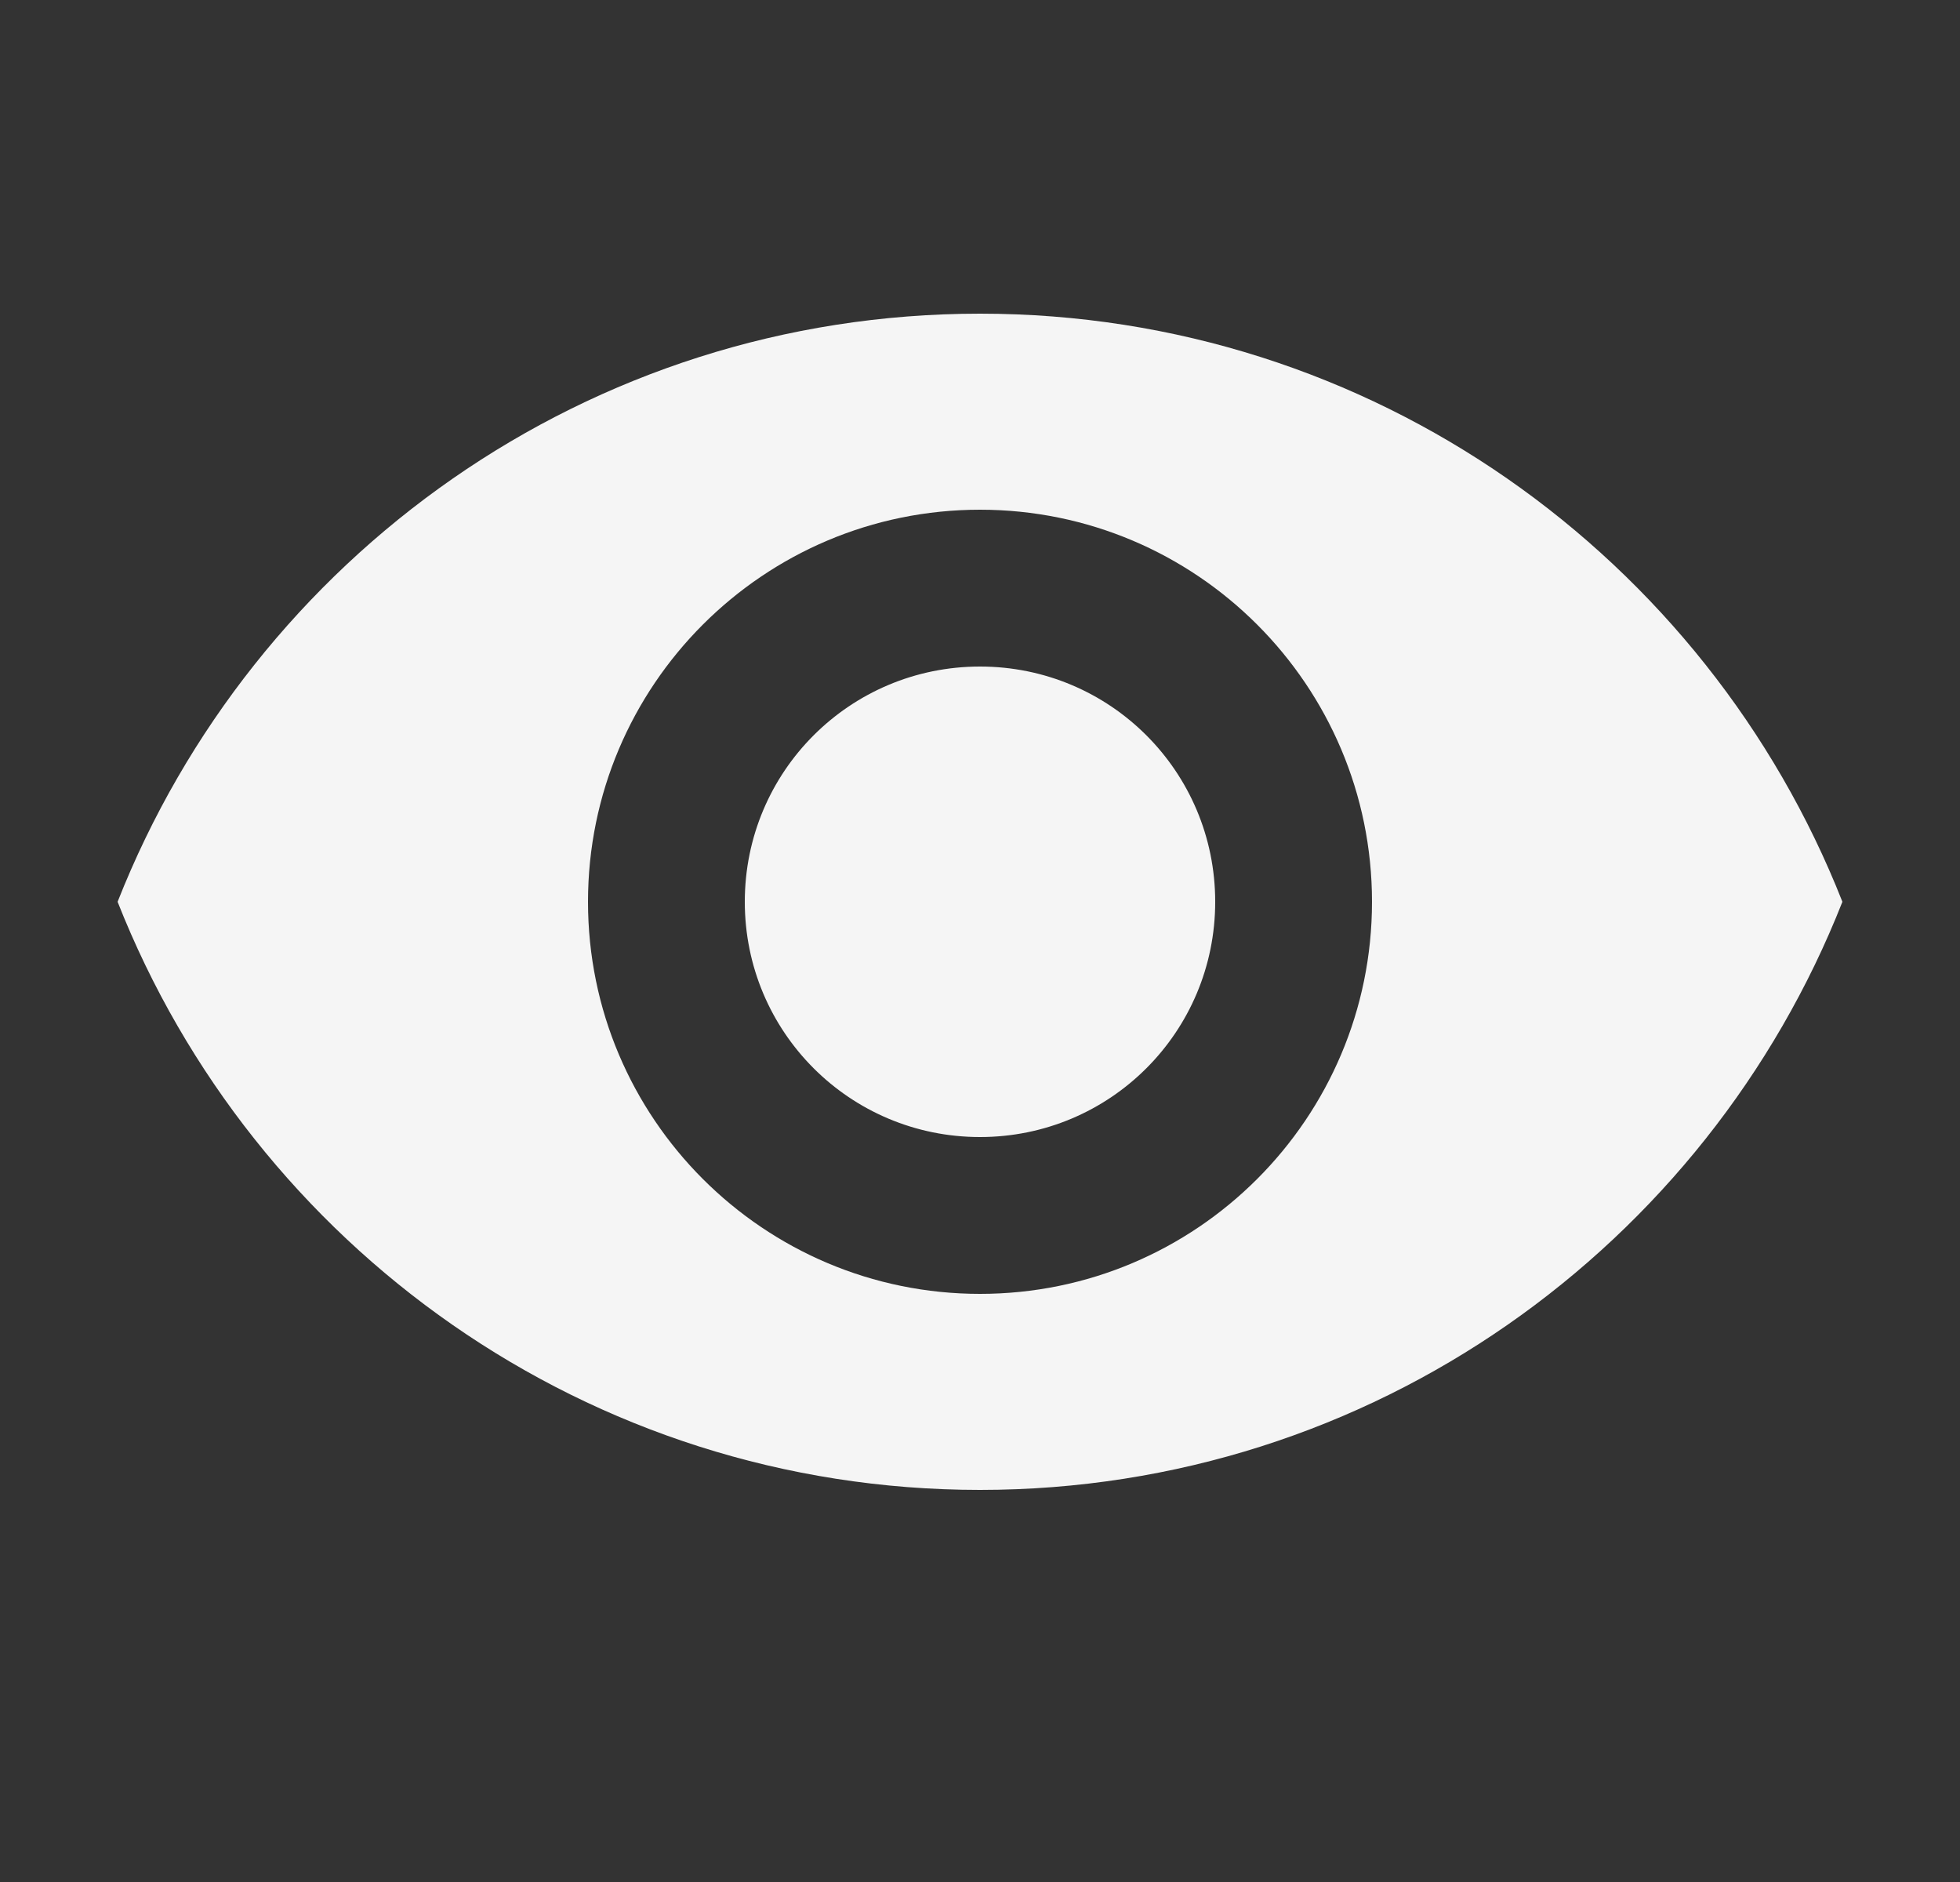 <svg width="25" height="24" viewBox="0 0 25 24" fill="none" xmlns="http://www.w3.org/2000/svg">
<rect x="0" y="0" width="25" height="24" fill="#333333" stroke="none"/>
<path fill-rule="evenodd" clip-rule="evenodd" d="M12.5 4C7.5 4 3.23 7.11 1.5 11.5C3.23 15.89 7.5 19 12.5 19C17.5 19 21.77 15.89 23.5 11.5C21.77 7.11 17.5 4 12.5 4ZM12.5 16.5C9.74 16.5 7.5 14.26 7.5 11.5C7.5 8.74 9.74 6.5 12.5 6.5C15.26 6.5 17.5 8.74 17.5 11.5C17.5 14.26 15.26 16.5 12.5 16.5ZM12.5 8.5C10.84 8.5 9.5 9.84 9.5 11.5C9.5 13.16 10.84 14.5 12.5 14.5C14.16 14.5 15.5 13.16 15.5 11.5C15.5 9.84 14.16 8.5 12.5 8.5Z" fill="#F5F5F5"/>
</svg>

